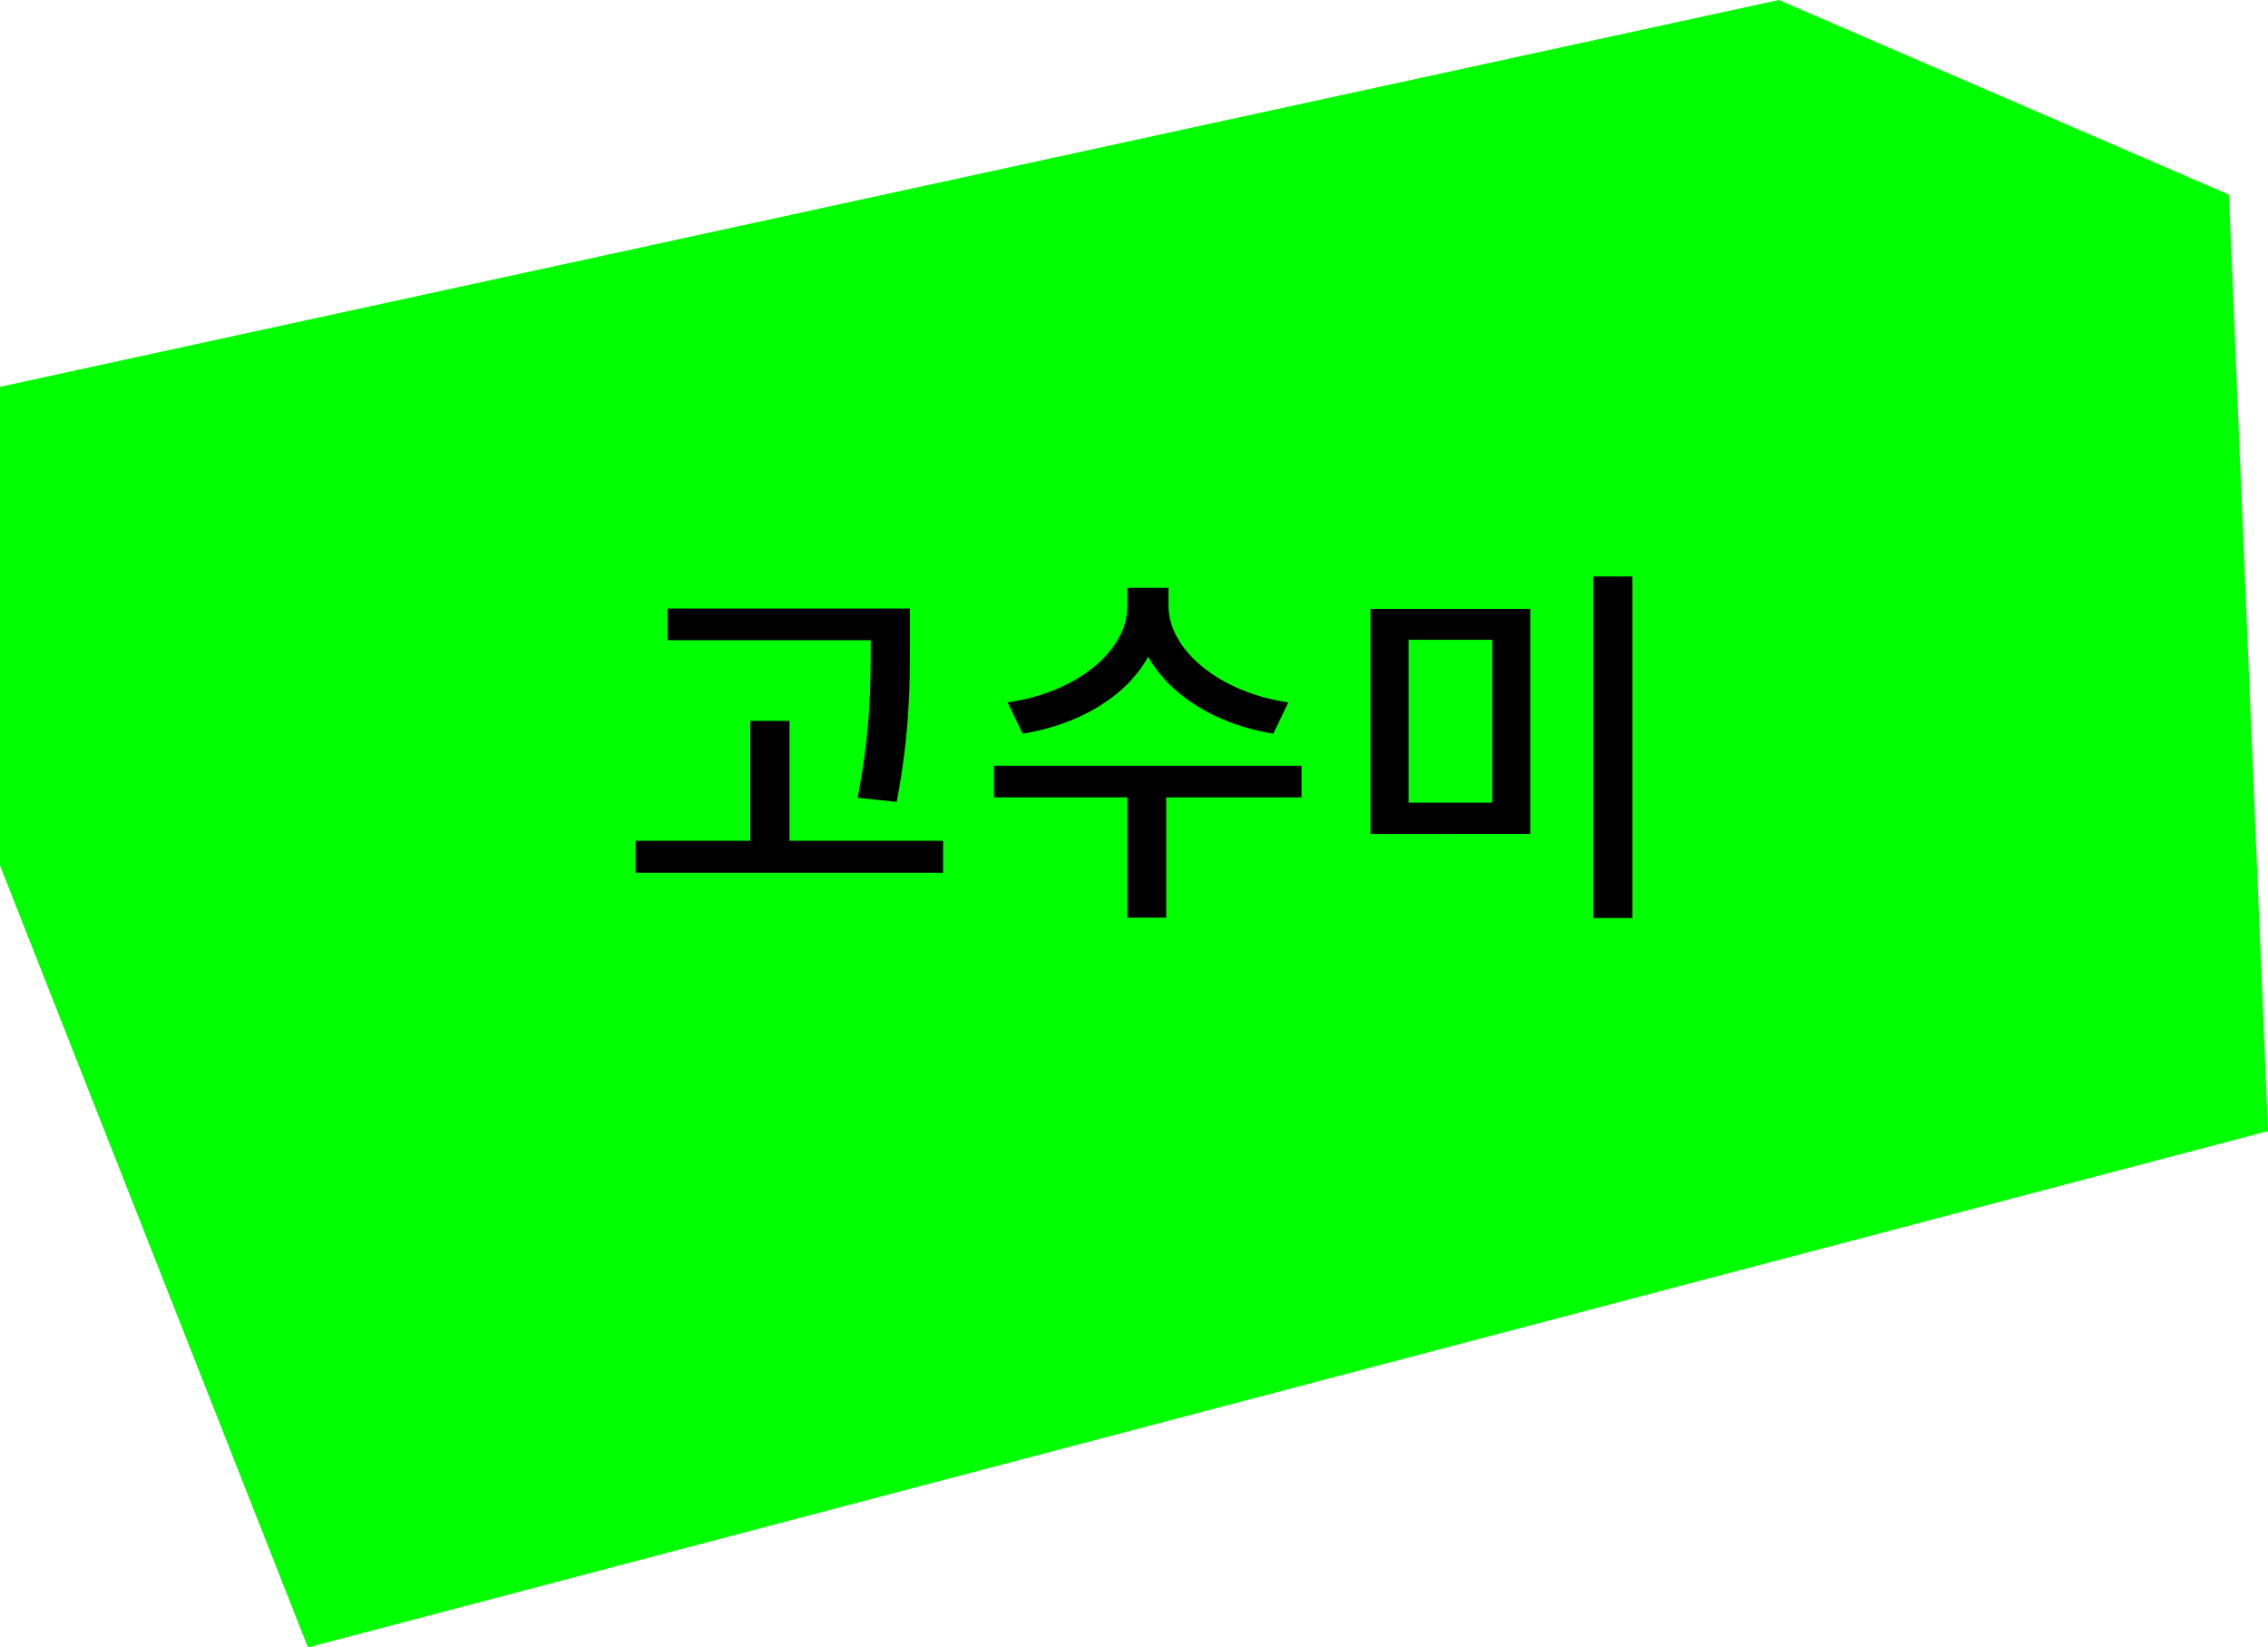 <svg id="Layer_5" data-name="Layer 5" xmlns="http://www.w3.org/2000/svg" viewBox="0 0 902.66 655.51"><defs><style>.cls-1{fill:lime;}</style></defs><polygon class="cls-1" points="707.96 0 0 153.91 0 344.38 122.56 655.5 902.66 450.05 887.1 77.45 707.96 0"/><path d="M375.35,334.53v12.75H253V334.53h45.6v-47.7h15.6v47.7Zm-28.8-79.8H265.71v-12.6h96.44v13.35c0,16.8,0,35.55-5.25,63.6l-15.6-1.65c5.25-26.55,5.25-45.75,5.25-62Z"/><path d="M518,317.28H464.16v47.85H448.71V317.28h-53.1v-12.6H518Zm-11.25-25.35c-22.5-3.6-40.94-15-49.79-30.6-8.7,15.75-27.45,27-49.95,30.6l-6-12.45c27.6-3.9,47.7-20.55,47.7-38.4v-7.2h16.35v7.2c0,17.55,20.39,34.5,47.69,38.4Z"/><path d="M609.05,242.28v89.55H545.46V242.28Zm-48.44,12.3v64.8h33.3v-64.8Zm89.09-25.2v135.9H634.1V229.38Z"/></svg>